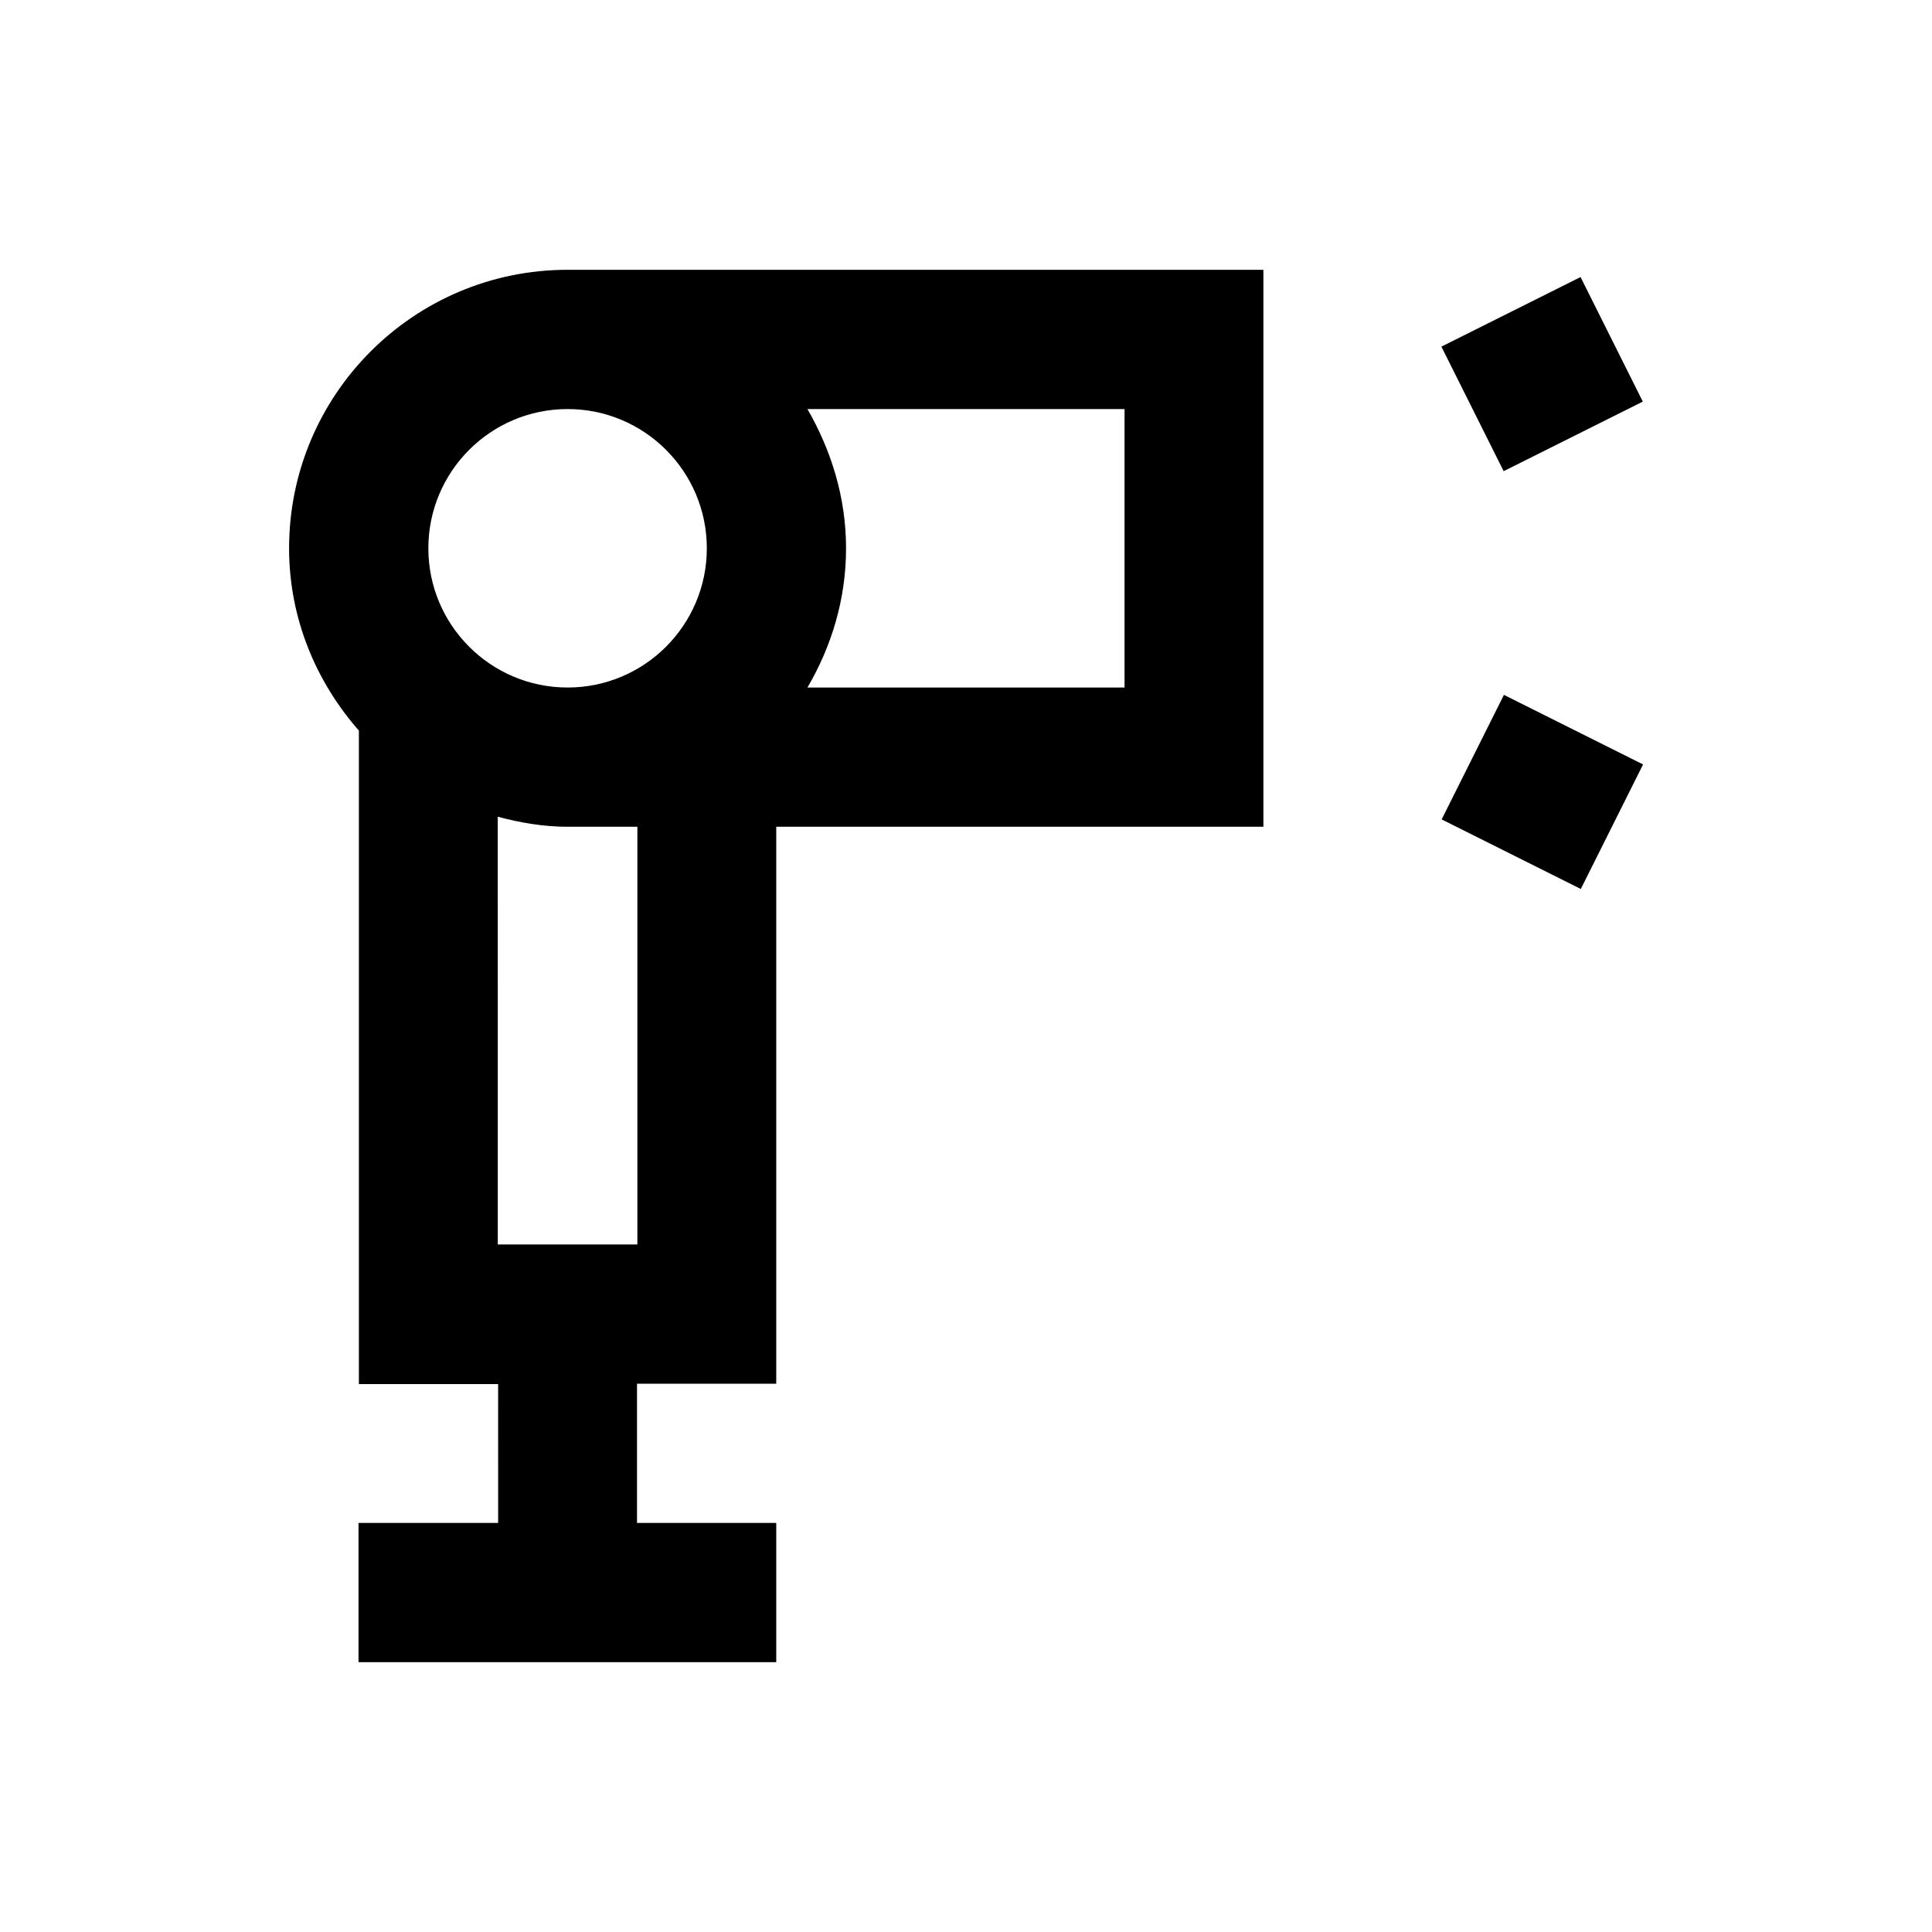 <?xml version="1.0" encoding="UTF-8"?>
<!-- Uploaded to: ICON Repo, www.svgrepo.com, Generator: ICON Repo Mixer Tools -->
<svg fill="#000000" width="800px" height="800px" version="1.1" viewBox="144 144 512 512" xmlns="http://www.w3.org/2000/svg">
 <g>
  <path d="m220.61 289.3c0 18.5 7.086 35.324 18.5 48.316v173.18h36.898l0.004 36.801h-37v36.898h110.7v-36.898h-36.898v-36.898h36.898v-147.6h129.1v-147.6h-184.4c-40.738 0-73.801 33.062-73.801 73.801zm137.37-36.898h84.035v73.801h-84.035c6.394-10.922 10.234-23.418 10.234-36.898 0-13.484-3.938-25.98-10.234-36.902zm-45.164 221.4h-36.898l-0.004-113.36c5.902 1.574 12.004 2.656 18.5 2.656h18.5v110.7zm18.5-184.5c0 20.367-16.531 36.898-36.898 36.898-20.367 0-36.898-16.531-36.898-36.898s16.531-36.898 36.898-36.898c20.367 0 36.898 16.531 36.898 36.898z"/>
  <path d="m562.86 217.42 16.5 33.004-36.875 18.438-16.5-33.004z"/>
  <path d="m562.93 379.59-36.875-18.438 16.5-33.004 36.875 18.438z"/>
 </g>
</svg>